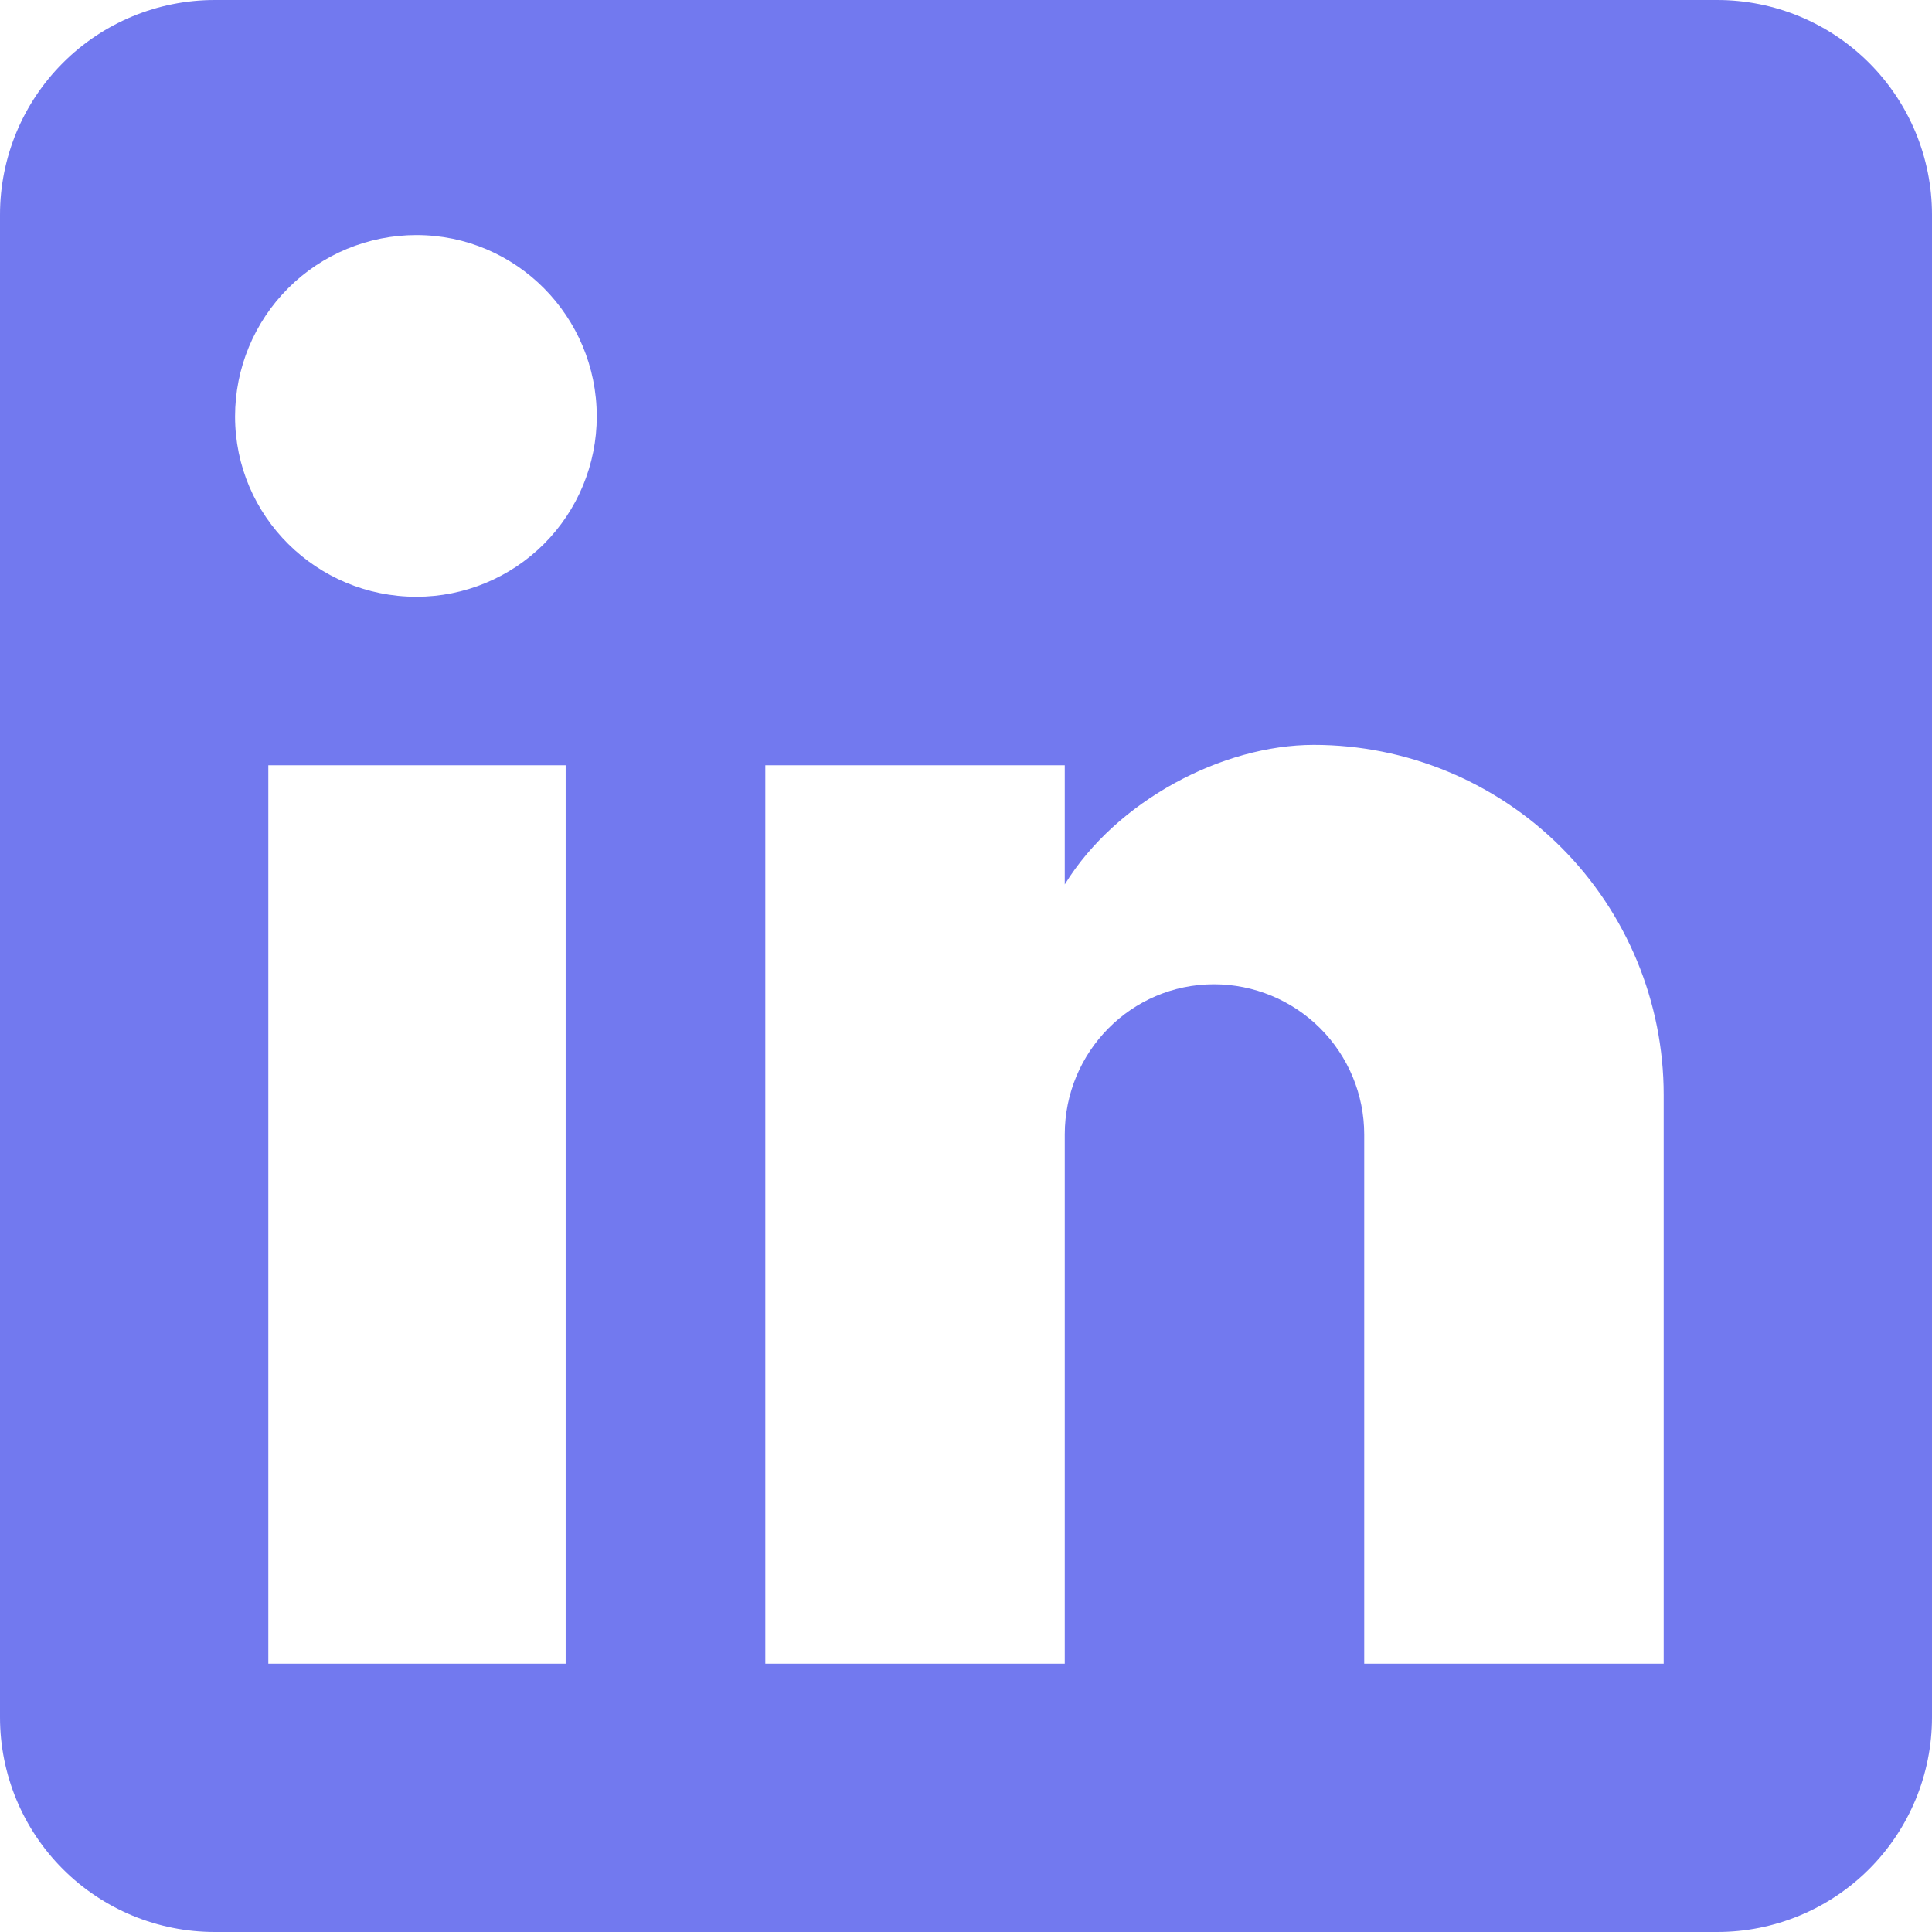 <?xml version="1.0" encoding="UTF-8"?> <svg xmlns="http://www.w3.org/2000/svg" width="42" height="42" viewBox="0 0 42 42" fill="none"> <path d="M37.333 0C38.571 0 39.758 0.492 40.633 1.367C41.508 2.242 42 3.429 42 4.667V37.333C42 38.571 41.508 39.758 40.633 40.633C39.758 41.508 38.571 42 37.333 42H4.667C3.429 42 2.242 41.508 1.367 40.633C0.492 39.758 0 38.571 0 37.333V4.667C0 3.429 0.492 2.242 1.367 1.367C2.242 0.492 3.429 0 4.667 0H37.333ZM36.167 36.167V23.8C36.167 21.783 35.365 19.848 33.939 18.421C32.512 16.995 30.577 16.193 28.56 16.193C26.577 16.193 24.267 17.407 23.147 19.227V16.637H16.637V36.167H23.147V24.663C23.147 22.867 24.593 21.397 26.39 21.397C27.256 21.397 28.087 21.741 28.7 22.354C29.312 22.966 29.657 23.797 29.657 24.663V36.167H36.167ZM9.053 12.973C10.093 12.973 11.09 12.56 11.825 11.825C12.56 11.09 12.973 10.093 12.973 9.053C12.973 6.883 11.223 5.11 9.053 5.11C8.008 5.11 7.004 5.525 6.265 6.265C5.525 7.004 5.11 8.008 5.11 9.053C5.11 11.223 6.883 12.973 9.053 12.973ZM12.297 36.167V16.637H5.833V36.167H12.297Z" fill="#7279EF"></path> </svg> 
